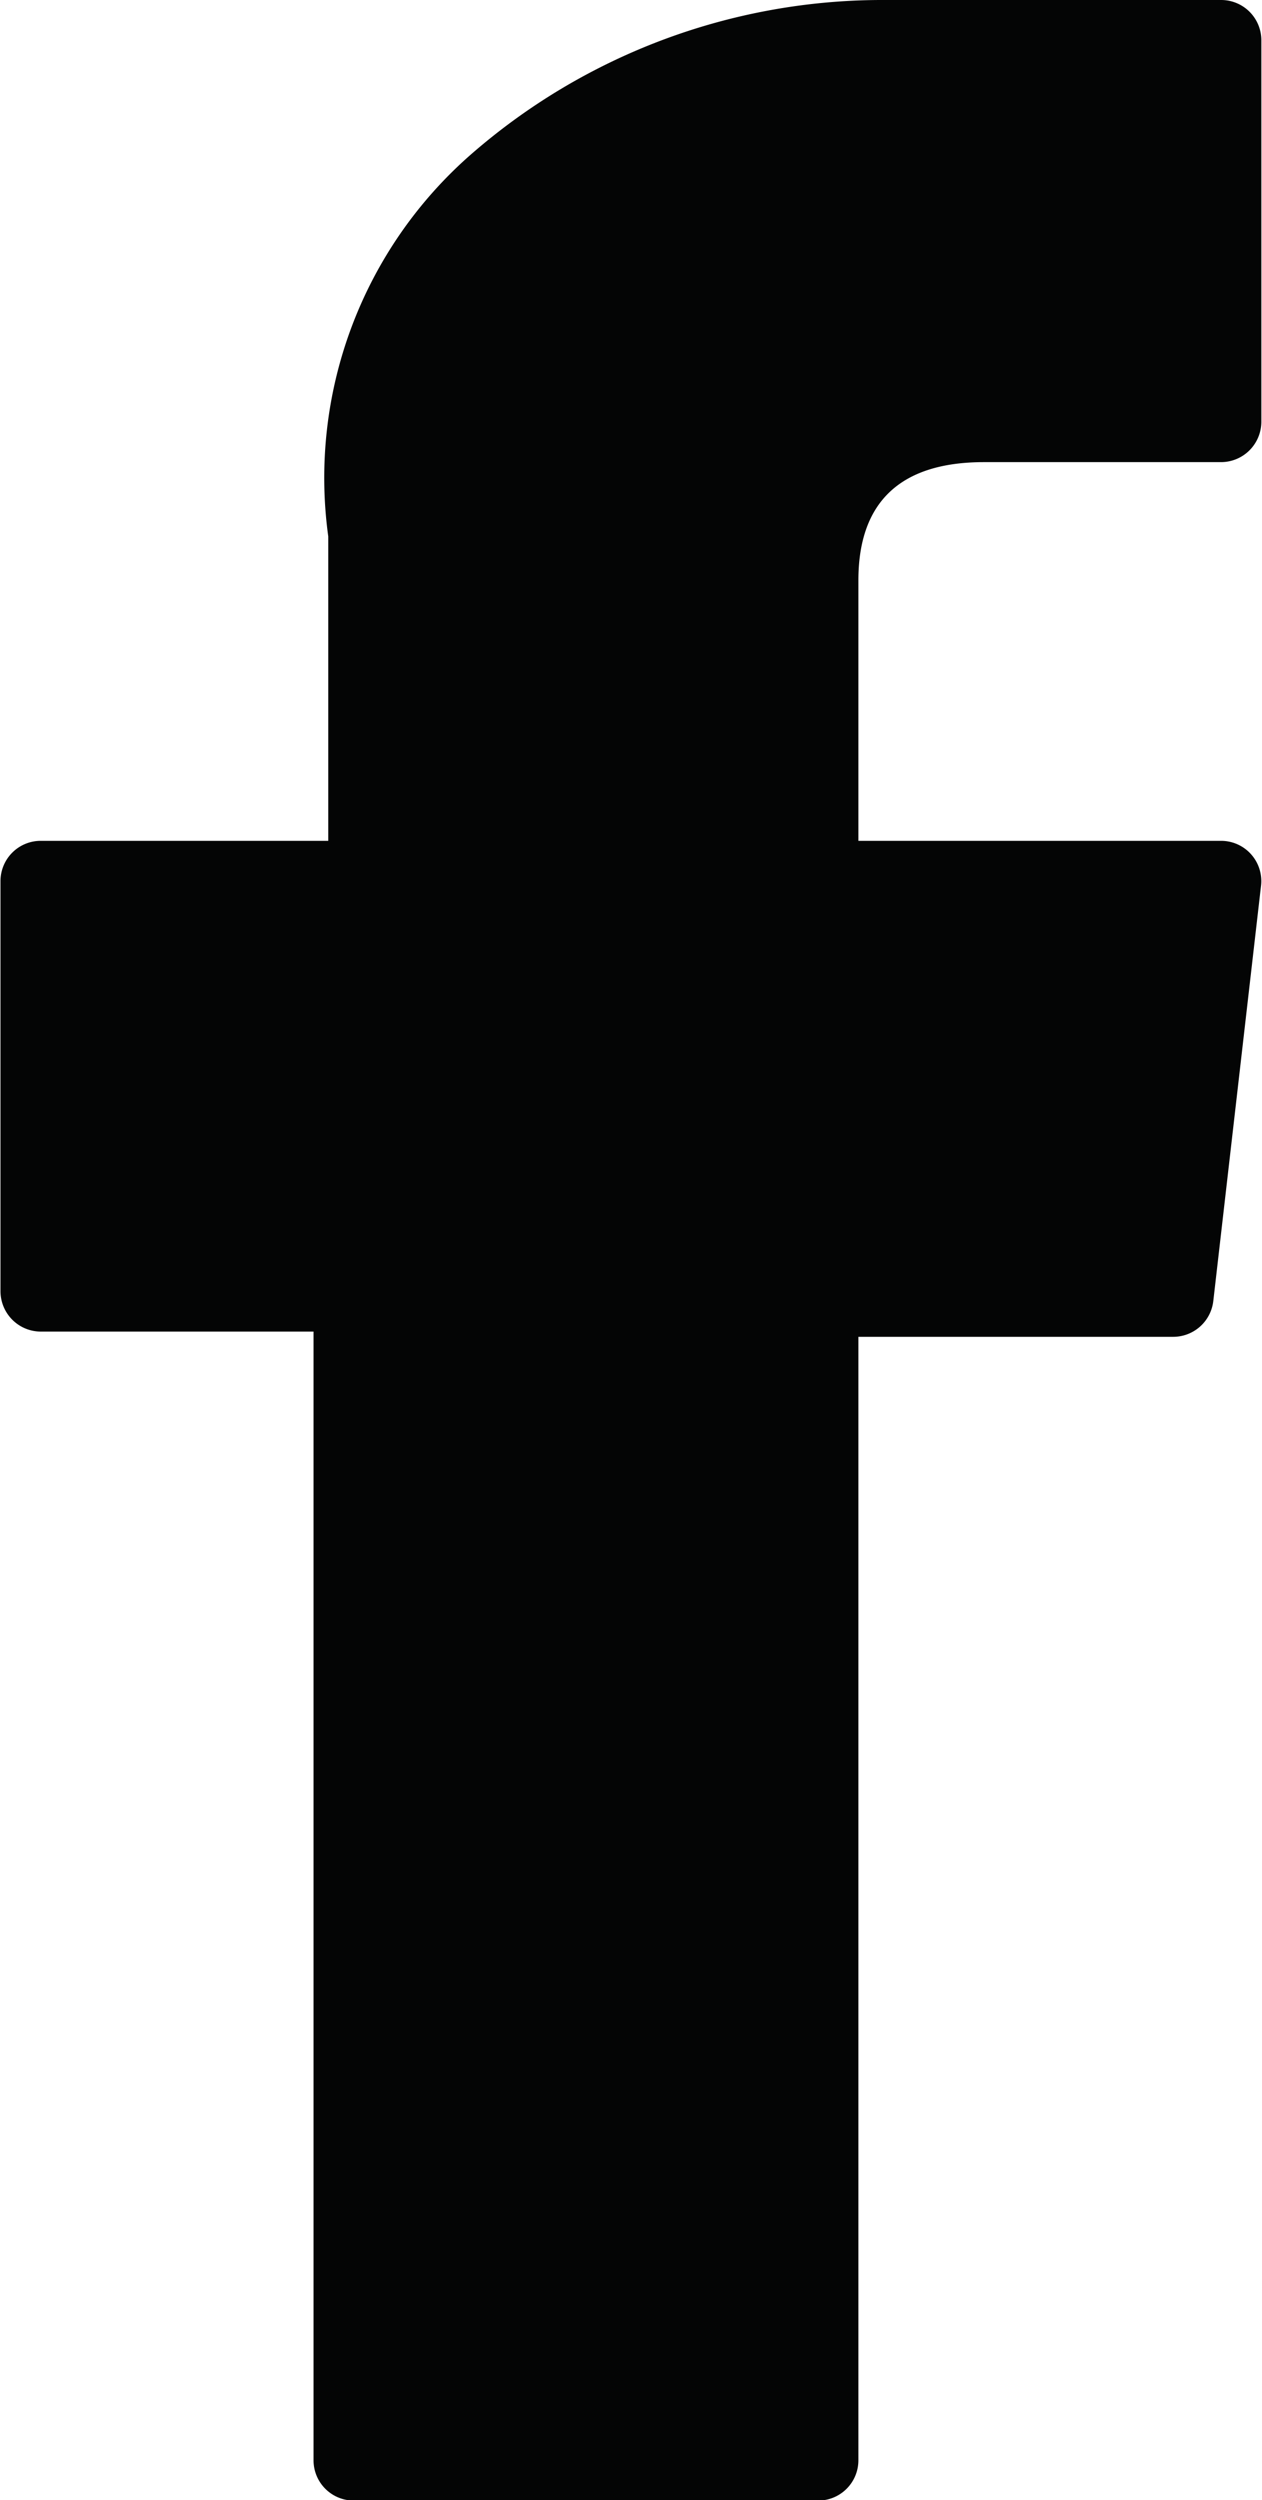 <svg xmlns="http://www.w3.org/2000/svg" width="7.72" height="15.283" viewBox="0 0 7.72 15.283">
  <path id="facebook_1_" data-name="facebook (1)" d="M126.929,8.14H128.6v6.9a.246.246,0,0,0,.246.246h2.84a.246.246,0,0,0,.247-.246V8.172h1.926a.247.247,0,0,0,.245-.218l.292-2.539a.246.246,0,0,0-.245-.275h-2.218V3.548c0-.48.258-.723.768-.723h1.45a.247.247,0,0,0,.247-.246V.248A.246.246,0,0,0,134.155,0h-2l-.092,0a3.83,3.83,0,0,0-2.5.944,2.626,2.626,0,0,0-.873,2.335V5.14h-1.759a.246.246,0,0,0-.246.246V7.893A.247.247,0,0,0,126.929,8.14Z" transform="translate(-126.682)" fill="#040505"/>
</svg>
